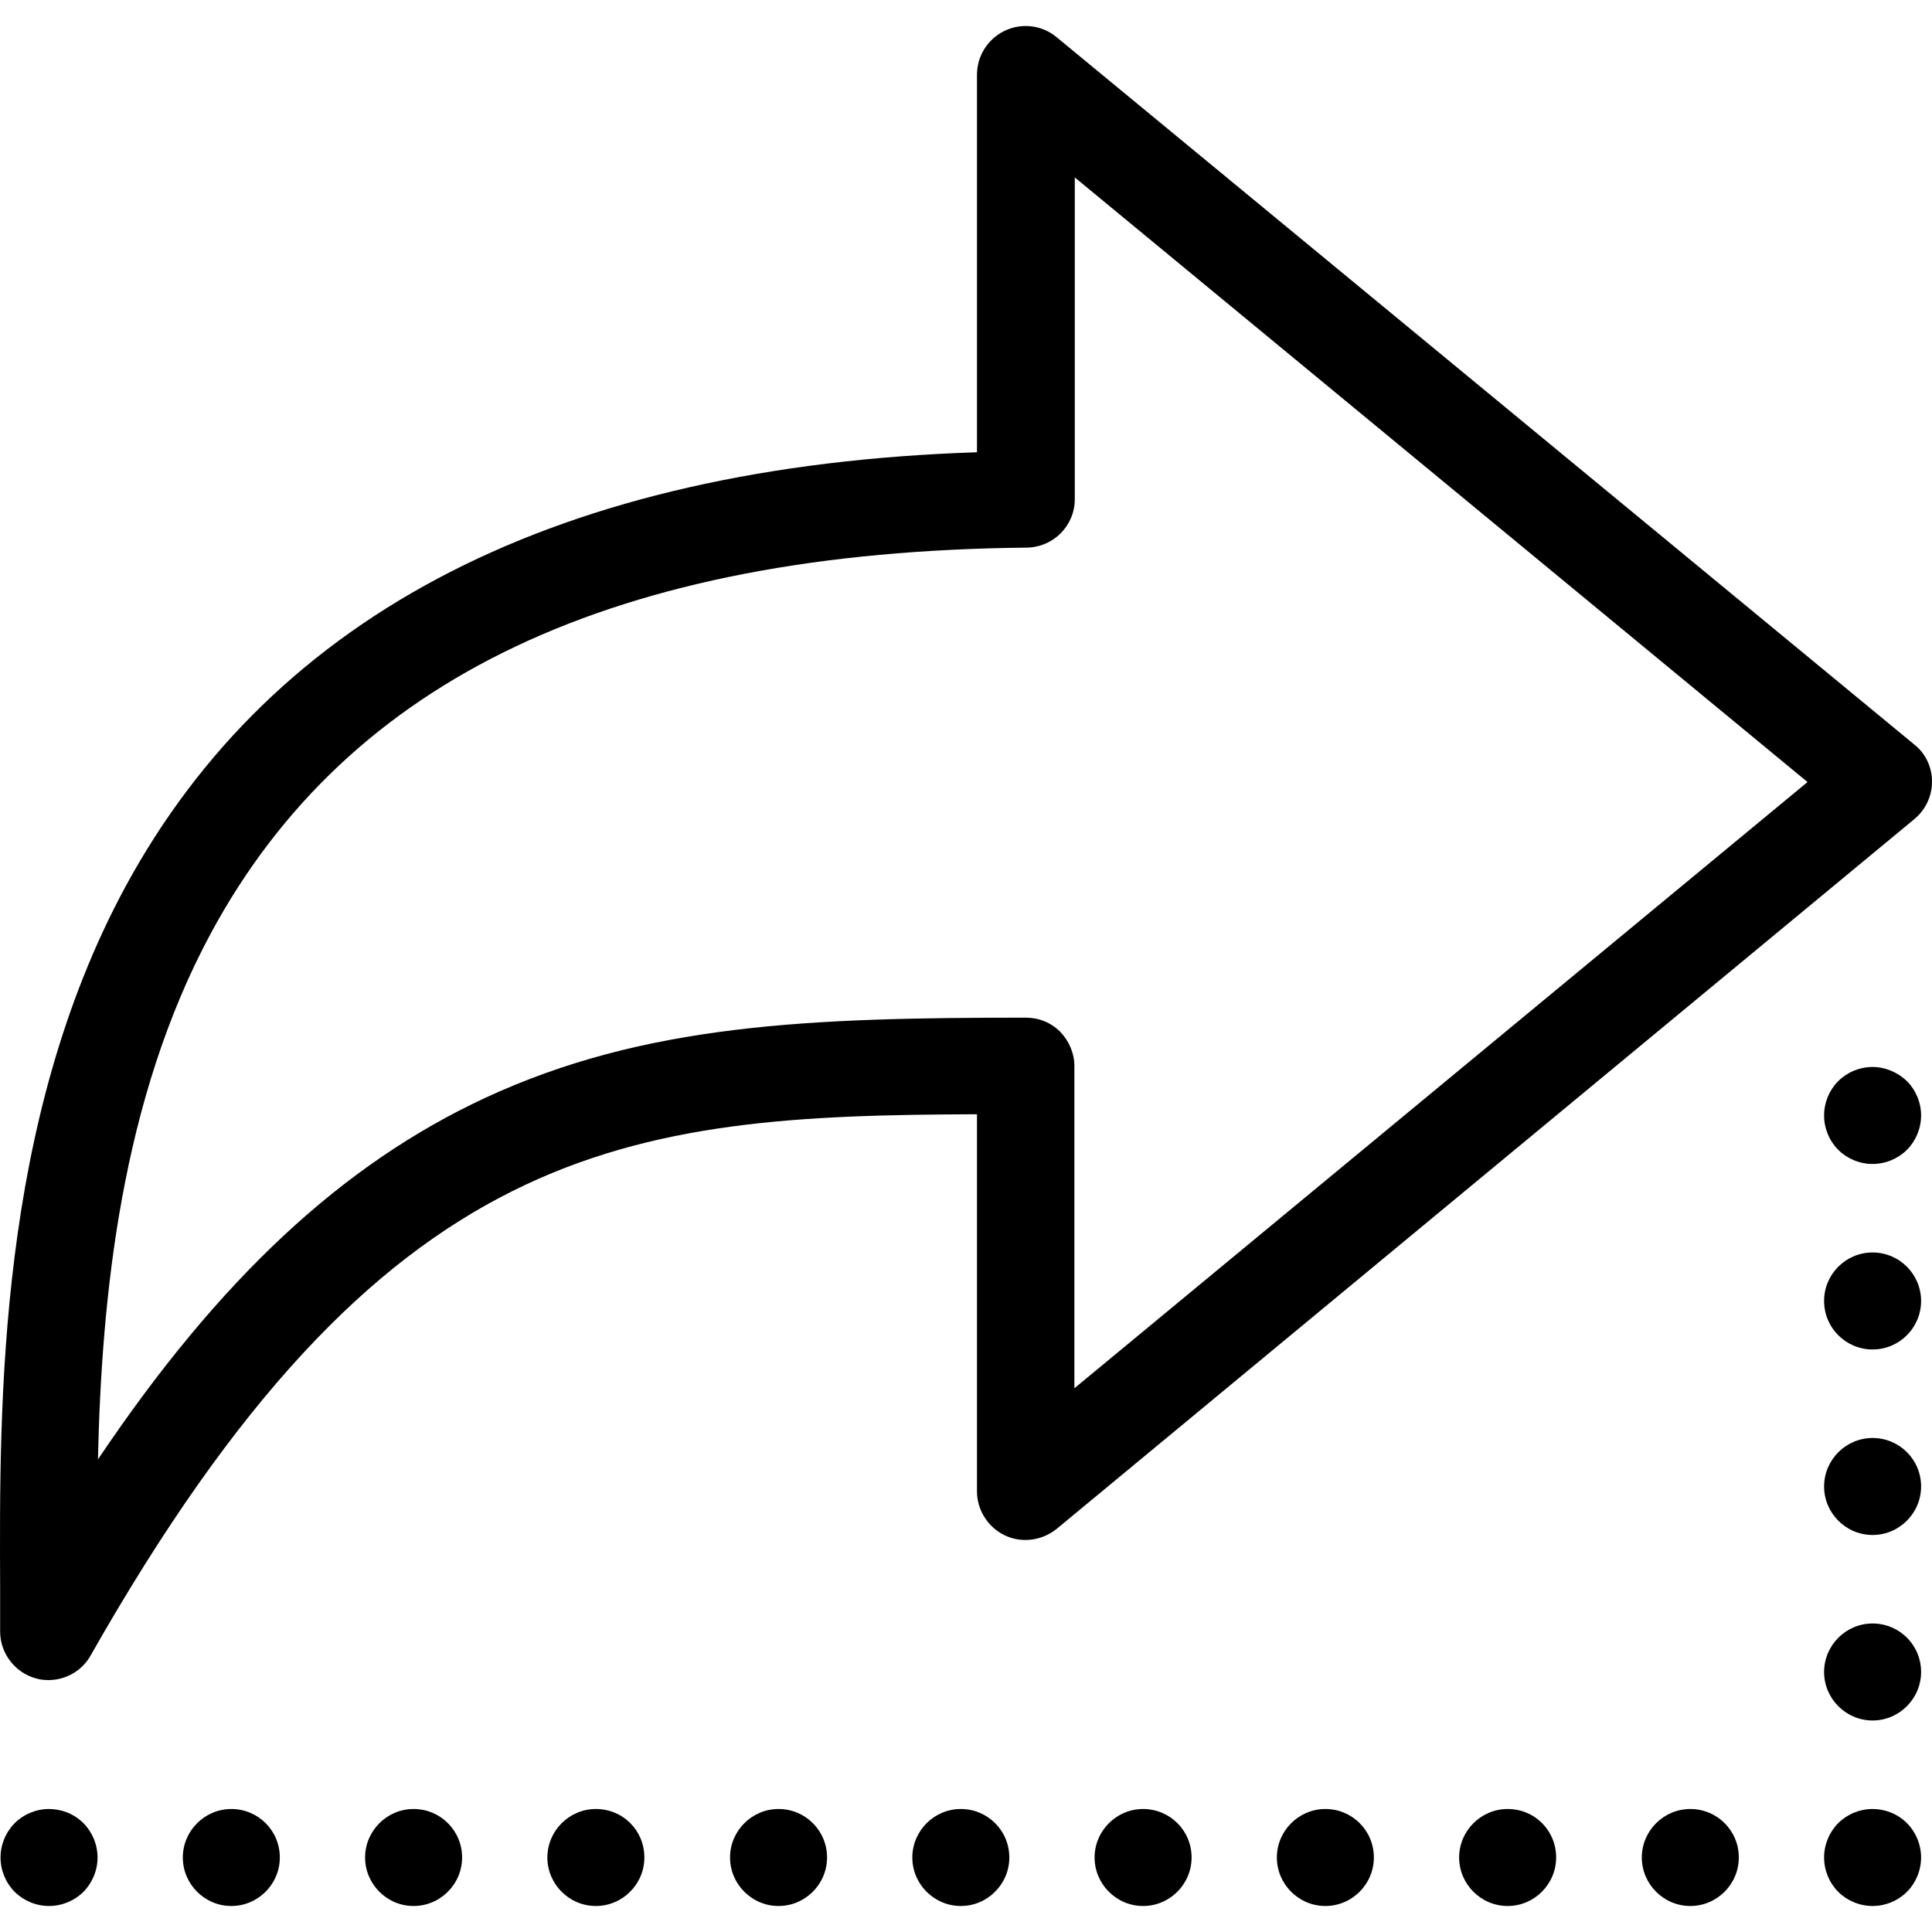 <?xml version="1.0" encoding="iso-8859-1"?>
<!-- Generator: Adobe Illustrator 19.1.0, SVG Export Plug-In . SVG Version: 6.00 Build 0)  -->
<svg version="1.1" id="Capa_1" xmlns="http://www.w3.org/2000/svg" xmlns:xlink="http://www.w3.org/1999/xlink" x="0px" y="0px"
	 viewBox="0 0 478.036 478.036" style="enable-background:new 0 0 478.036 478.036;" xml:space="preserve">
<g>
	<g>
		<path d="M478.036,193.401c0-3.6-1.6-7-4.4-9.2l-212.2-175c-3.6-3-8.6-3.6-12.8-1.6c-4.2,2-6.9,6.2-6.9,10.9v93.4
			c-103.1,3.4-173.9,39.6-210.7,107.5c-31.6,58.4-31.2,127.8-31,173.6c0,3.7,0,7.3,0,10.7c0,5.4,3.7,10.2,8.9,11.6
			c1,0.3,2,0.4,3.1,0.4c4.2,0,8.3-2.3,10.4-6.1c72.6-128,132.3-133.6,219.3-133.9v93.3c0,4.6,2.7,8.9,6.9,10.9s9.2,1.3,12.8-1.6
			l212.2-175.6C476.436,200.401,478.036,197.001,478.036,193.401z M265.836,343.501v-79.7c0-3.2-1.3-6.2-3.5-8.5
			c-2.3-2.3-5.3-3.5-8.5-3.5c-53.4,0-94.3,1.5-133.9,19.9c-35.2,16.4-65.6,44.6-95.7,89.4c0.9-40.1,5.7-89,28-130.3
			c34.1-63.1,100.1-94.3,201.8-95.3c6.6-0.1,11.9-5.4,11.9-12v-79.6l181.3,149.6L265.836,343.501z"/>
		<path d="M463.336,264.001c-3.2,0-6.3,1.3-8.5,3.5s-3.5,5.3-3.5,8.5s1.3,6.3,3.5,8.5s5.3,3.5,8.5,3.5s6.3-1.3,8.5-3.5
			s3.5-5.3,3.5-8.5s-1.3-6.3-3.5-8.5C469.536,265.301,466.436,264.001,463.336,264.001z"/>
		<circle cx="463.336" cy="321.901" r="12"/>
		<path d="M463.336,355.801c-6.6,0-12,5.4-12,12s5.4,12,12,12s12-5.4,12-12C475.336,361.101,469.936,355.801,463.336,355.801z"/>
		<path d="M463.336,401.701c-6.6,0-12,5.4-12,12s5.4,12,12,12s12-5.4,12-12C475.336,407.001,469.936,401.701,463.336,401.701z"/>
		<path d="M463.336,447.601c-3.2,0-6.3,1.3-8.5,3.5s-3.5,5.3-3.5,8.5s1.3,6.3,3.5,8.5s5.3,3.5,8.5,3.5s6.3-1.3,8.5-3.5
			s3.5-5.3,3.5-8.5s-1.3-6.3-3.5-8.5C469.536,448.801,466.436,447.601,463.336,447.601z"/>
		<path d="M373.036,447.601c-6.6,0-12,5.4-12,12s5.4,12,12,12s12-5.4,12-12C385.036,452.901,379.736,447.601,373.036,447.601z"/>
		<path d="M147.436,447.601c-6.6,0-12,5.4-12,12s5.4,12,12,12s12-5.4,12-12C159.436,452.901,154.136,447.601,147.436,447.601z"/>
		<path d="M327.936,447.601c-6.6,0-12,5.4-12,12s5.4,12,12,12s12-5.4,12-12C339.936,452.901,334.536,447.601,327.936,447.601z"/>
		<path d="M418.236,447.601c-6.6,0-12,5.4-12,12s5.4,12,12,12s12-5.4,12-12C430.236,452.901,424.836,447.601,418.236,447.601z"/>
		<path d="M102.336,447.601c-6.6,0-12,5.4-12,12s5.4,12,12,12s12-5.4,12-12C114.336,452.901,108.936,447.601,102.336,447.601z"/>
		<path d="M192.636,447.601c-6.6,0-12,5.4-12,12s5.4,12,12,12s12-5.4,12-12C204.636,452.901,199.236,447.601,192.636,447.601z"/>
		<path d="M282.836,447.601c-6.6,0-12,5.4-12,12s5.4,12,12,12s12-5.4,12-12C294.836,452.901,289.436,447.601,282.836,447.601z"/>
		<path d="M237.736,447.601c-6.6,0-12,5.4-12,12s5.4,12,12,12c6.6,0,12-5.4,12-12C249.736,452.901,244.336,447.601,237.736,447.601z
			"/>
		<path d="M57.236,447.601c-6.6,0-12,5.4-12,12s5.4,12,12,12s12-5.4,12-12C69.236,452.901,63.836,447.601,57.236,447.601z"/>
		<path d="M12.136,447.601c-3.2,0-6.3,1.3-8.5,3.5s-3.5,5.3-3.5,8.5s1.3,6.3,3.5,8.5s5.3,3.5,8.5,3.5s6.3-1.3,8.5-3.5
			c2.2-2.2,3.5-5.3,3.5-8.5s-1.3-6.3-3.5-8.5C18.336,448.801,15.236,447.601,12.136,447.601z"/>
	</g>
</g>
<g>
</g>
<g>
</g>
<g>
</g>
<g>
</g>
<g>
</g>
<g>
</g>
<g>
</g>
<g>
</g>
<g>
</g>
<g>
</g>
<g>
</g>
<g>
</g>
<g>
</g>
<g>
</g>
<g>
</g>
</svg>

